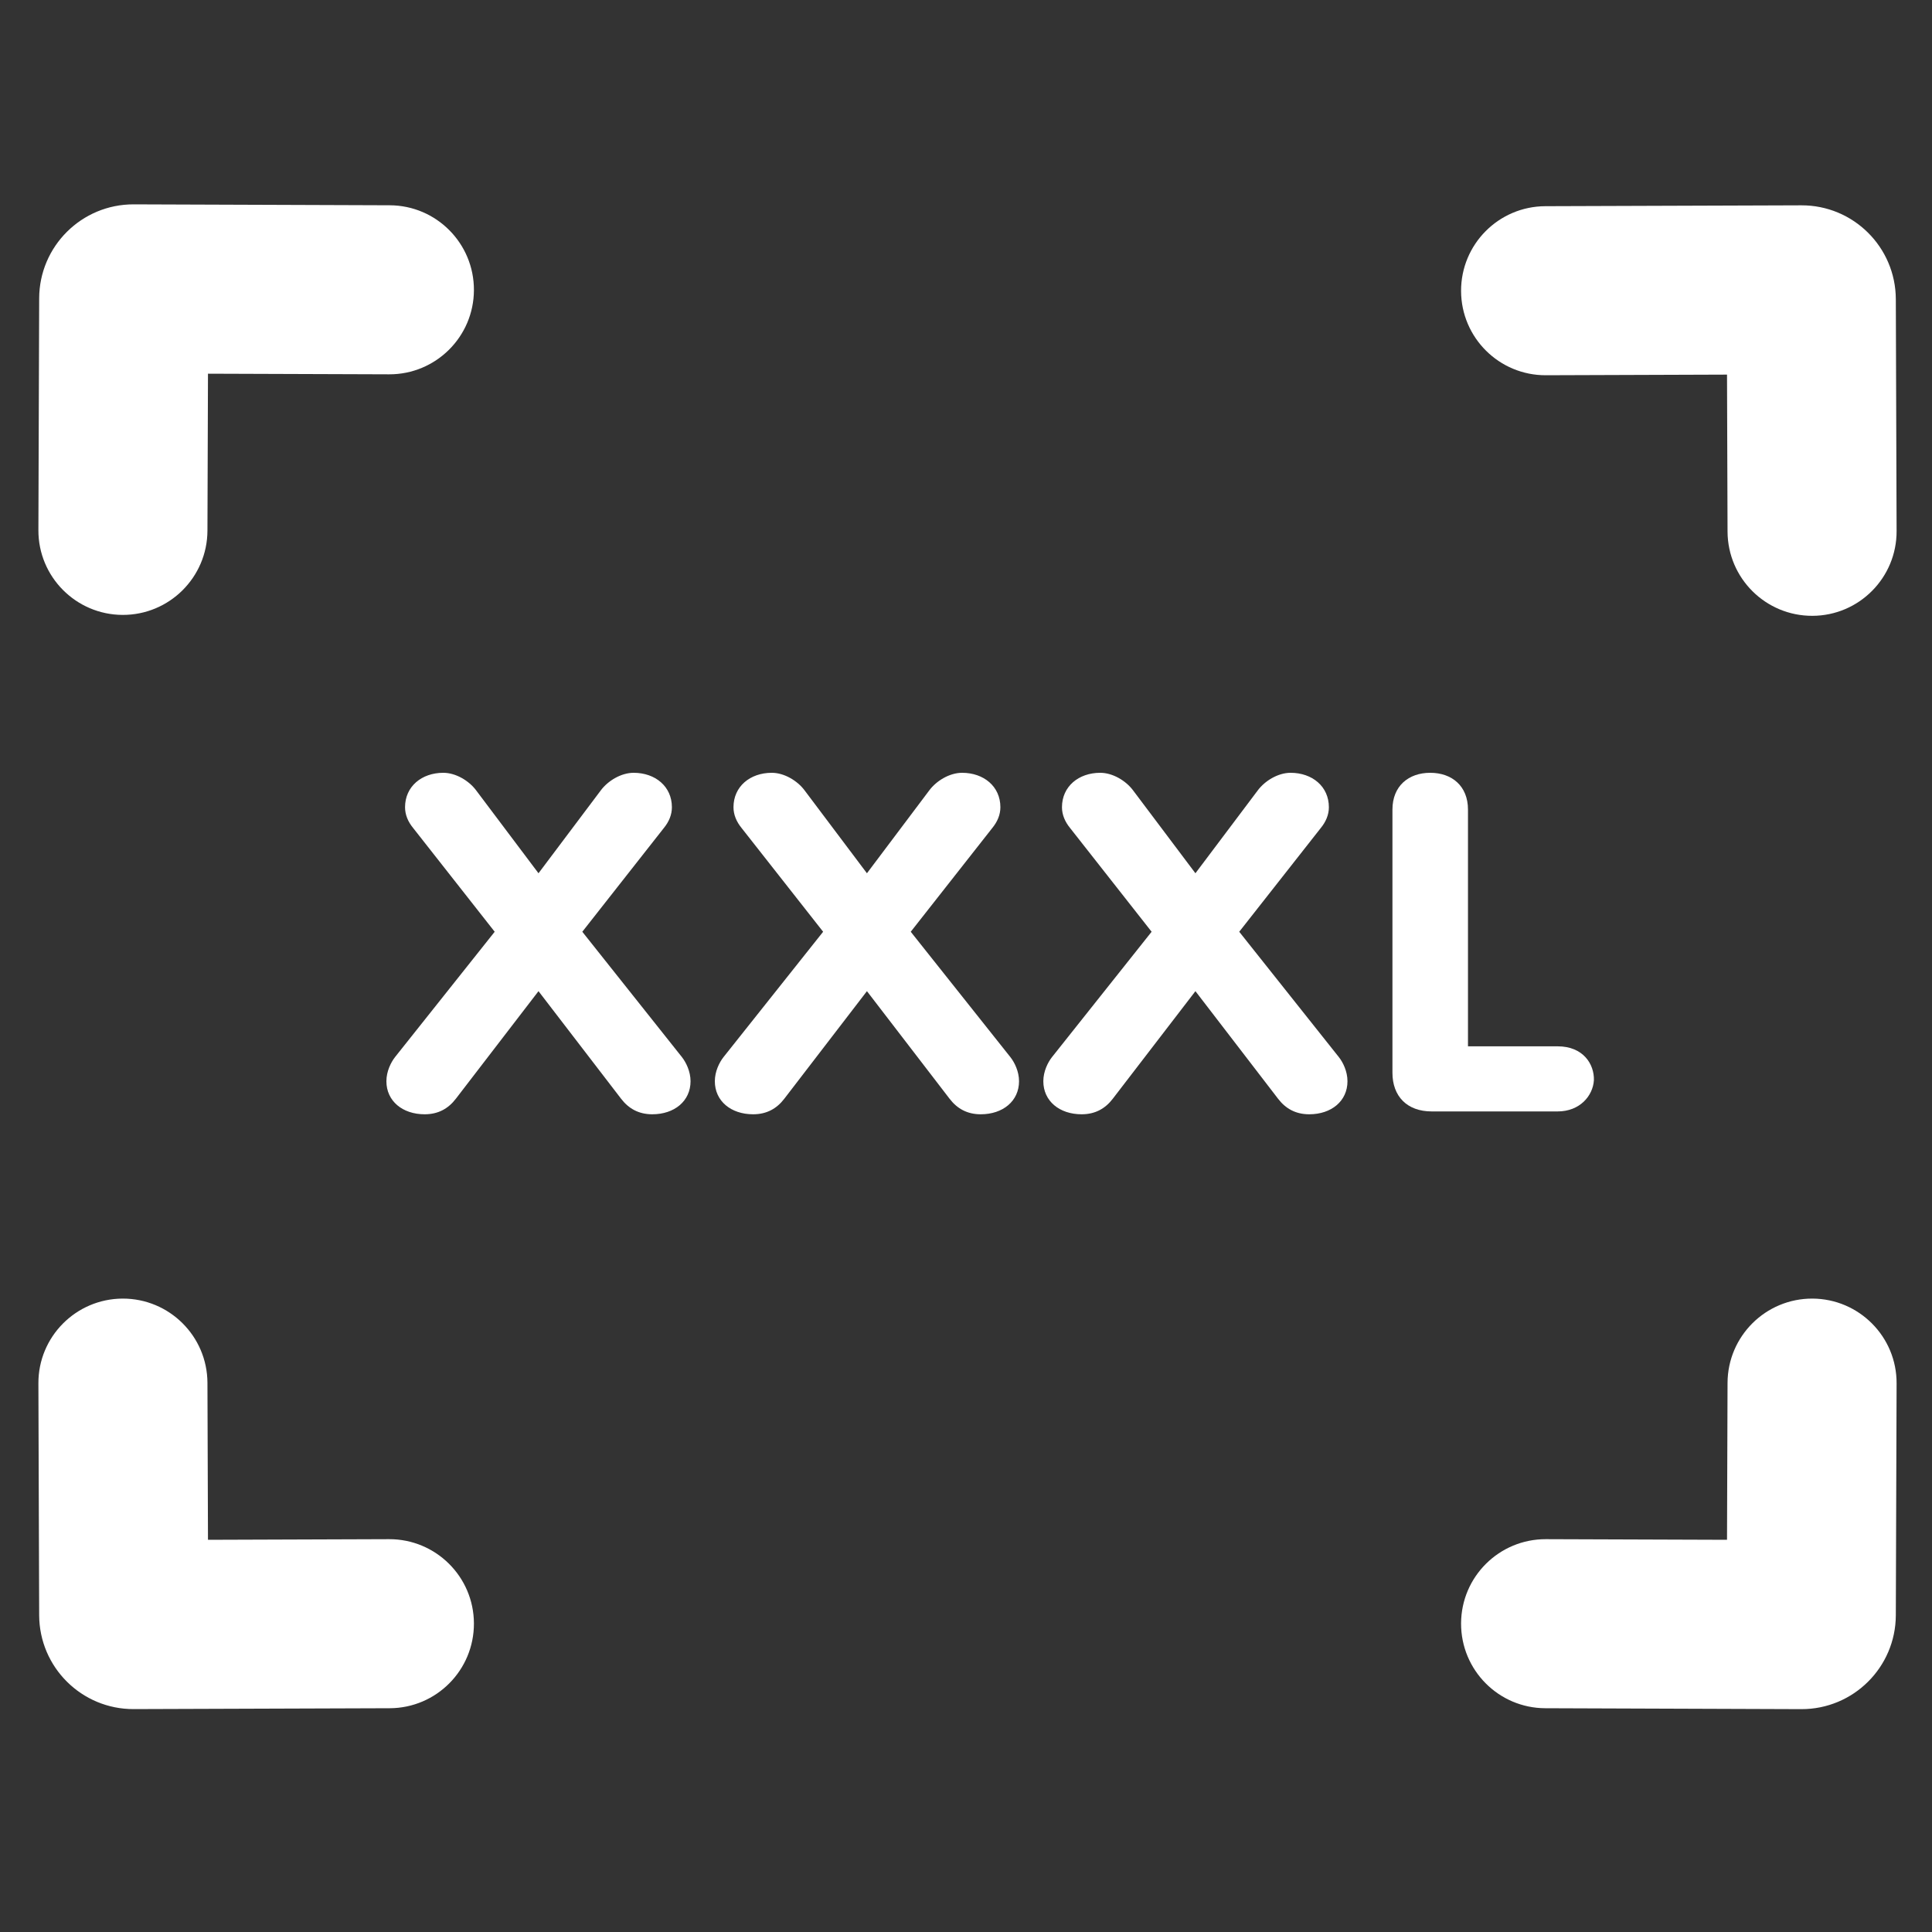 <svg width="40" height="40" viewBox="0 0 40 40" fill="none" xmlns="http://www.w3.org/2000/svg">
<rect x="0" y="0" width="40" height="40" fill="#333333" stroke="none"/>
<path d="M28.829 22.21V16.762C28.829 16.273 29.163 16 29.611 16C30.06 16 30.393 16.273 30.393 16.762V21.663H32.249C32.781 21.663 33.01 22.035 33 22.366C32.979 22.689 32.708 23.011 32.249 23.011H29.642C29.132 23.011 28.829 22.698 28.829 22.21Z" fill="white"/>
<path d="M21.779 21.888L23.843 19.291L22.154 17.142C22.05 17.015 21.987 16.869 21.987 16.713C21.987 16.283 22.331 16 22.779 16C23.04 16 23.311 16.166 23.457 16.361L24.75 18.08L26.043 16.361C26.189 16.166 26.46 16 26.72 16C27.169 16 27.513 16.283 27.513 16.713C27.513 16.869 27.45 17.015 27.346 17.142L25.657 19.291L27.721 21.888C27.805 21.995 27.898 22.181 27.898 22.386C27.898 22.796 27.565 23.07 27.106 23.07C26.825 23.07 26.616 22.952 26.46 22.747L24.75 20.521L23.04 22.747C22.884 22.952 22.675 23.07 22.394 23.07C21.935 23.07 21.601 22.796 21.601 22.386C21.601 22.181 21.695 21.995 21.779 21.888Z" fill="white"/>
<path d="M14.978 21.888L17.042 19.291L15.353 17.142C15.249 17.015 15.186 16.869 15.186 16.713C15.186 16.283 15.53 16 15.979 16C16.239 16 16.51 16.166 16.656 16.361L17.949 18.08L19.242 16.361C19.388 16.166 19.659 16 19.919 16C20.368 16 20.712 16.283 20.712 16.713C20.712 16.869 20.649 17.015 20.545 17.142L18.856 19.291L20.92 21.888C21.004 21.995 21.098 22.181 21.098 22.386C21.098 22.796 20.764 23.07 20.305 23.07C20.024 23.07 19.815 22.952 19.659 22.747L17.949 20.521L16.239 22.747C16.083 22.952 15.874 23.07 15.593 23.07C15.134 23.07 14.8 22.796 14.8 22.386C14.8 22.181 14.894 21.995 14.978 21.888Z" fill="white"/>
<path d="M8.177 21.888L10.242 19.291L8.553 17.142C8.448 17.015 8.386 16.869 8.386 16.713C8.386 16.283 8.73 16 9.178 16C9.439 16 9.71 16.166 9.856 16.361L11.149 18.08L12.441 16.361C12.587 16.166 12.858 16 13.119 16C13.567 16 13.911 16.283 13.911 16.713C13.911 16.869 13.849 17.015 13.745 17.142L12.056 19.291L14.12 21.888C14.203 21.995 14.297 22.181 14.297 22.386C14.297 22.796 13.963 23.07 13.505 23.07C13.223 23.07 13.015 22.952 12.858 22.747L11.149 20.521L9.439 22.747C9.282 22.952 9.074 23.07 8.792 23.07C8.334 23.07 8 22.796 8 22.386C8 22.181 8.094 21.995 8.177 21.888Z" fill="white"/>
<path fill-rule="evenodd" clip-rule="evenodd" d="M9.812 33.611C9.815 34.577 9.035 35.364 8.068 35.367L2.768 35.385C1.691 35.389 0.815 34.519 0.811 33.442L0.795 28.642C0.791 27.676 1.572 26.89 2.538 26.886C3.505 26.883 4.291 27.664 4.295 28.63L4.306 31.88L8.056 31.867C9.022 31.864 9.809 32.644 9.812 33.611Z" fill="white"/>
<path fill-rule="evenodd" clip-rule="evenodd" d="M30.25 33.611C30.247 34.577 31.027 35.364 31.994 35.367L37.294 35.386C38.371 35.389 39.247 34.519 39.251 33.442L39.267 28.642C39.271 27.676 38.49 26.89 37.524 26.886C36.557 26.883 35.771 27.664 35.767 28.63L35.756 31.88L32.006 31.867C31.04 31.864 30.253 32.644 30.25 33.611Z" fill="white"/>
<path fill-rule="evenodd" clip-rule="evenodd" d="M9.812 6.006C9.815 5.04 9.035 4.253 8.068 4.25L2.768 4.231C1.691 4.228 0.815 5.098 0.811 6.175L0.795 10.975C0.791 11.941 1.572 12.727 2.538 12.731C3.505 12.734 4.291 11.953 4.295 10.987L4.306 7.737L8.056 7.75C9.022 7.753 9.809 6.973 9.812 6.006Z" fill="white"/>
<path fill-rule="evenodd" clip-rule="evenodd" d="M30.25 6.025C30.247 5.059 31.027 4.273 31.994 4.269L37.294 4.251C38.371 4.247 39.247 5.117 39.251 6.194L39.267 10.994C39.271 11.96 38.49 12.747 37.524 12.75C36.557 12.753 35.771 11.973 35.767 11.006L35.756 7.756L32.006 7.769C31.04 7.773 30.253 6.992 30.25 6.025Z" fill="white"/>
</svg>
